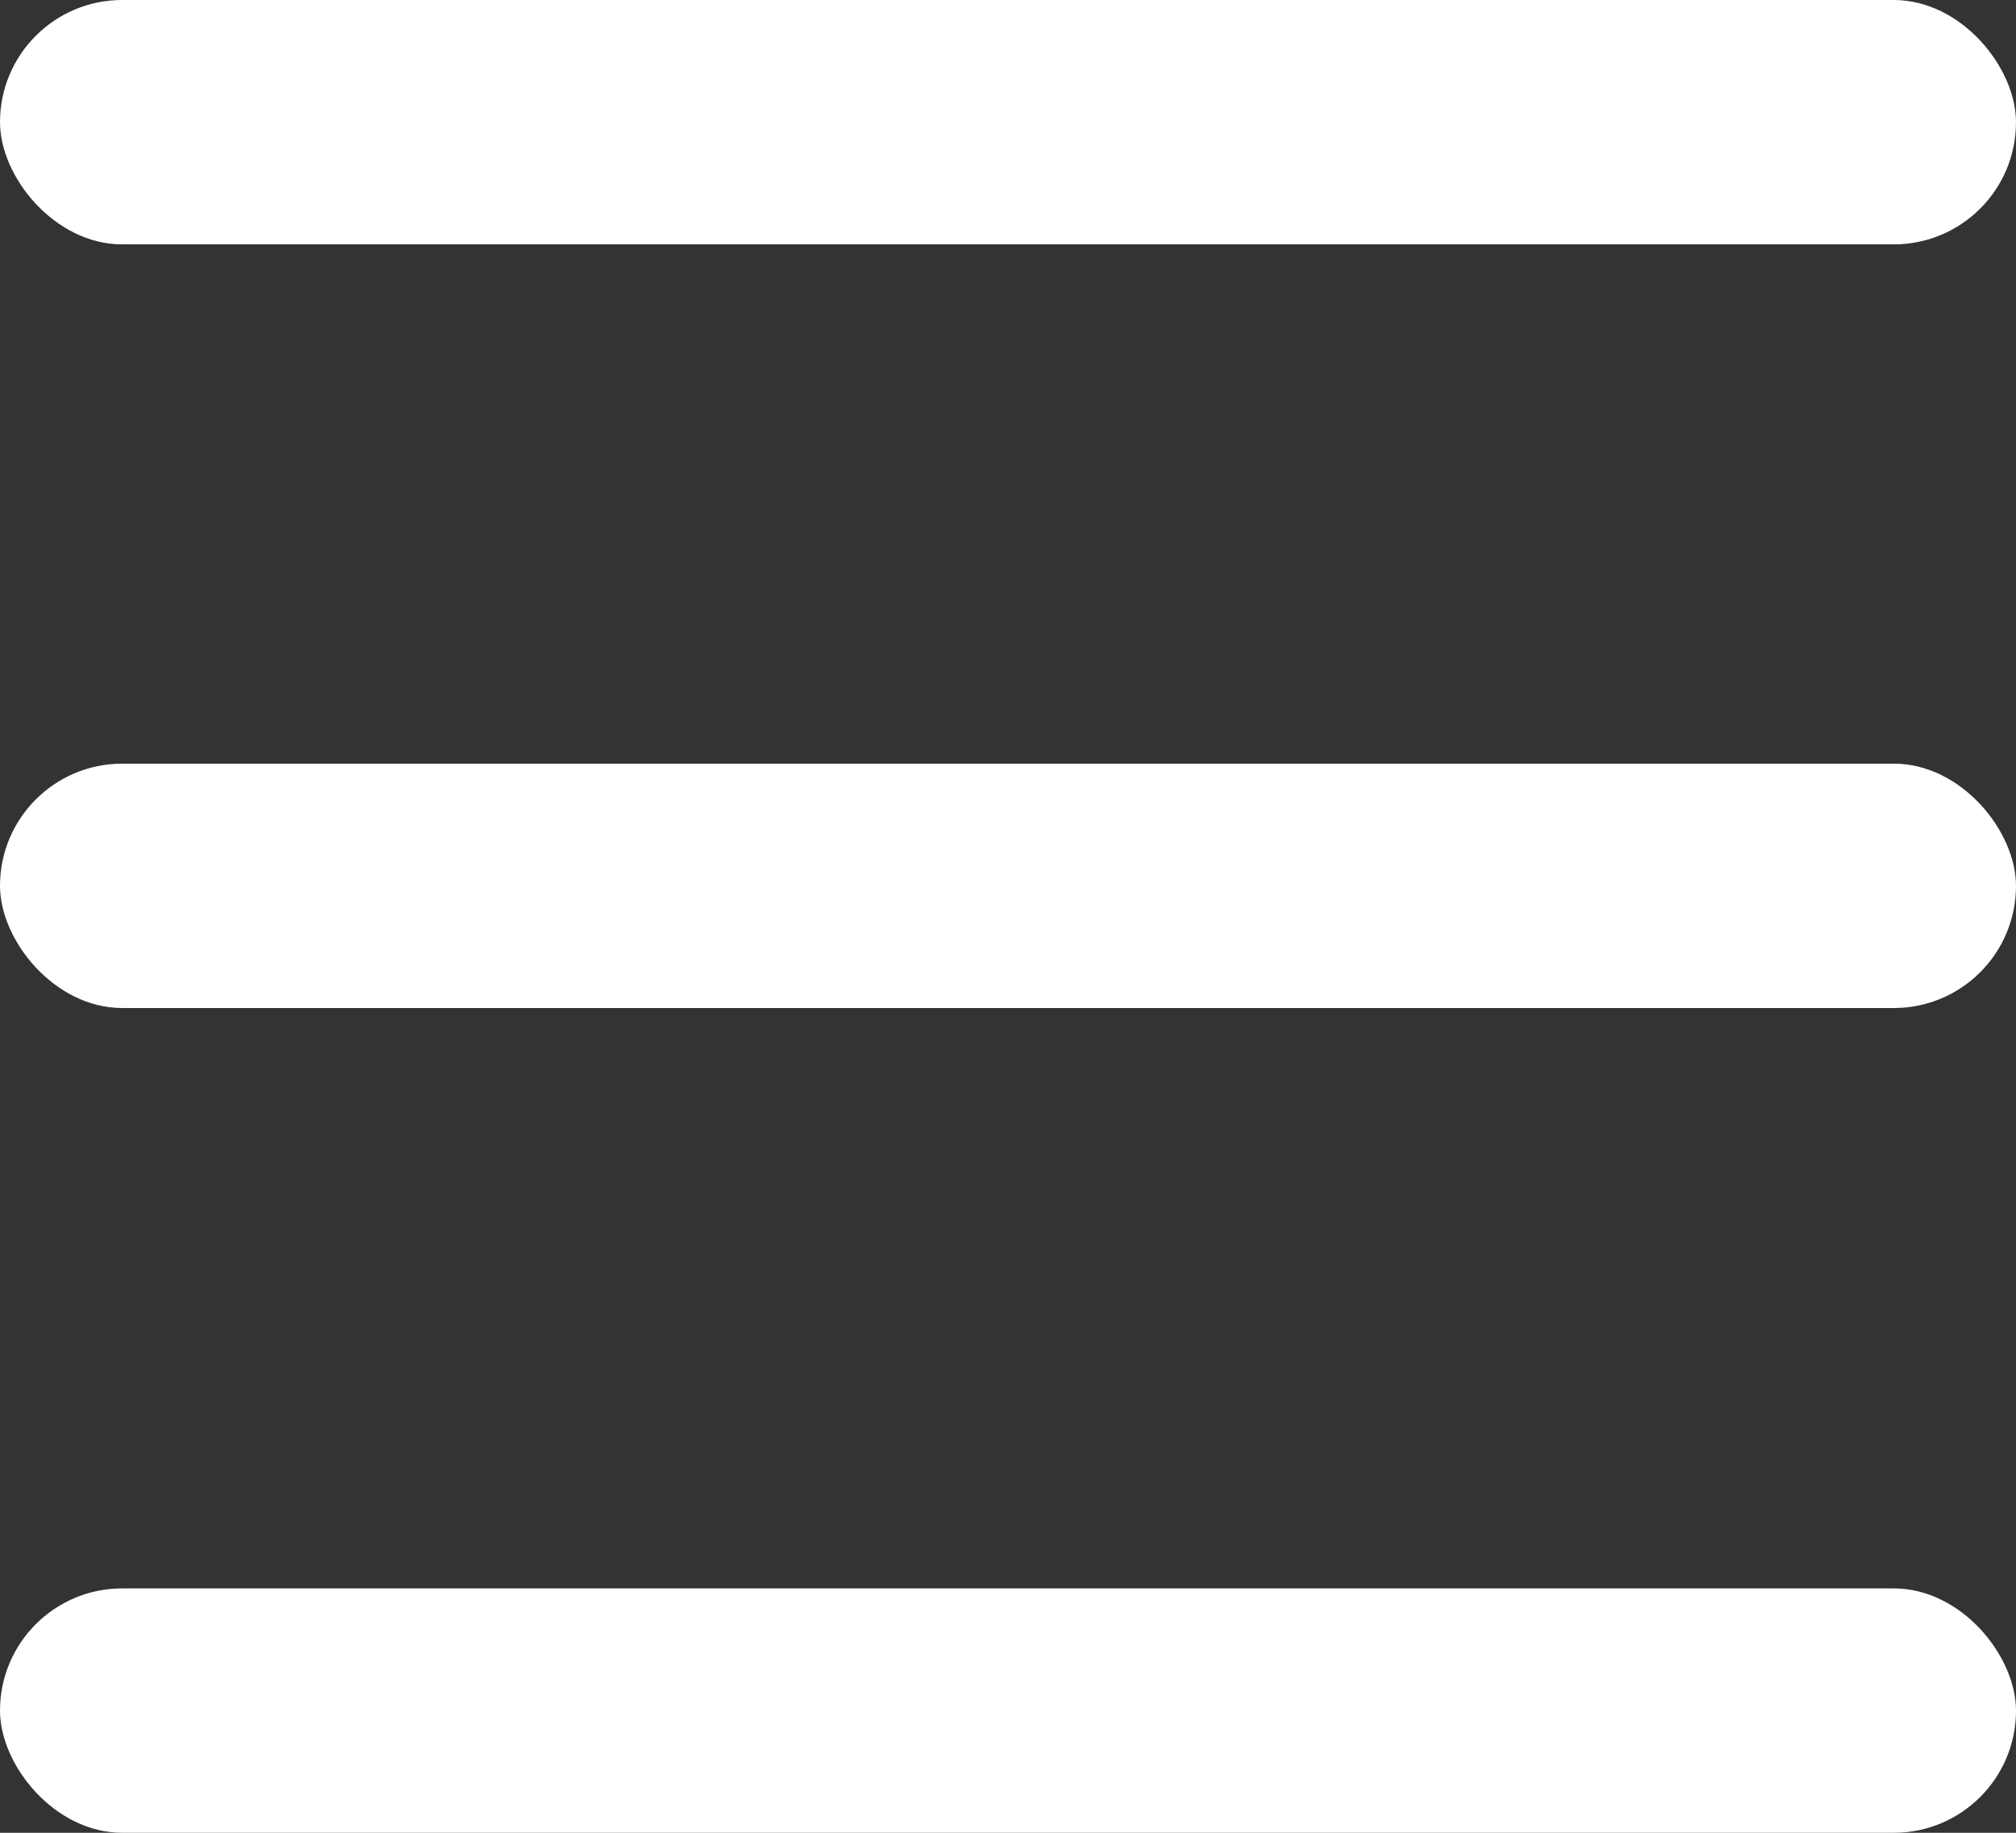 <svg id="Layer_2" data-name="Layer 2" xmlns="http://www.w3.org/2000/svg" viewBox="0 0 33 30"><rect x="0" y="0" width="33" height="30" fill="#333333" stroke="none"/><title>menu_closed</title><rect width="33" height="4" rx="2" ry="2" style="fill:#fff"/><rect y="26" width="33" height="4" rx="2" ry="2" style="fill:#fff"/><rect y="12.5" width="33" height="4" rx="2" ry="2" style="fill:#fff"/></svg>